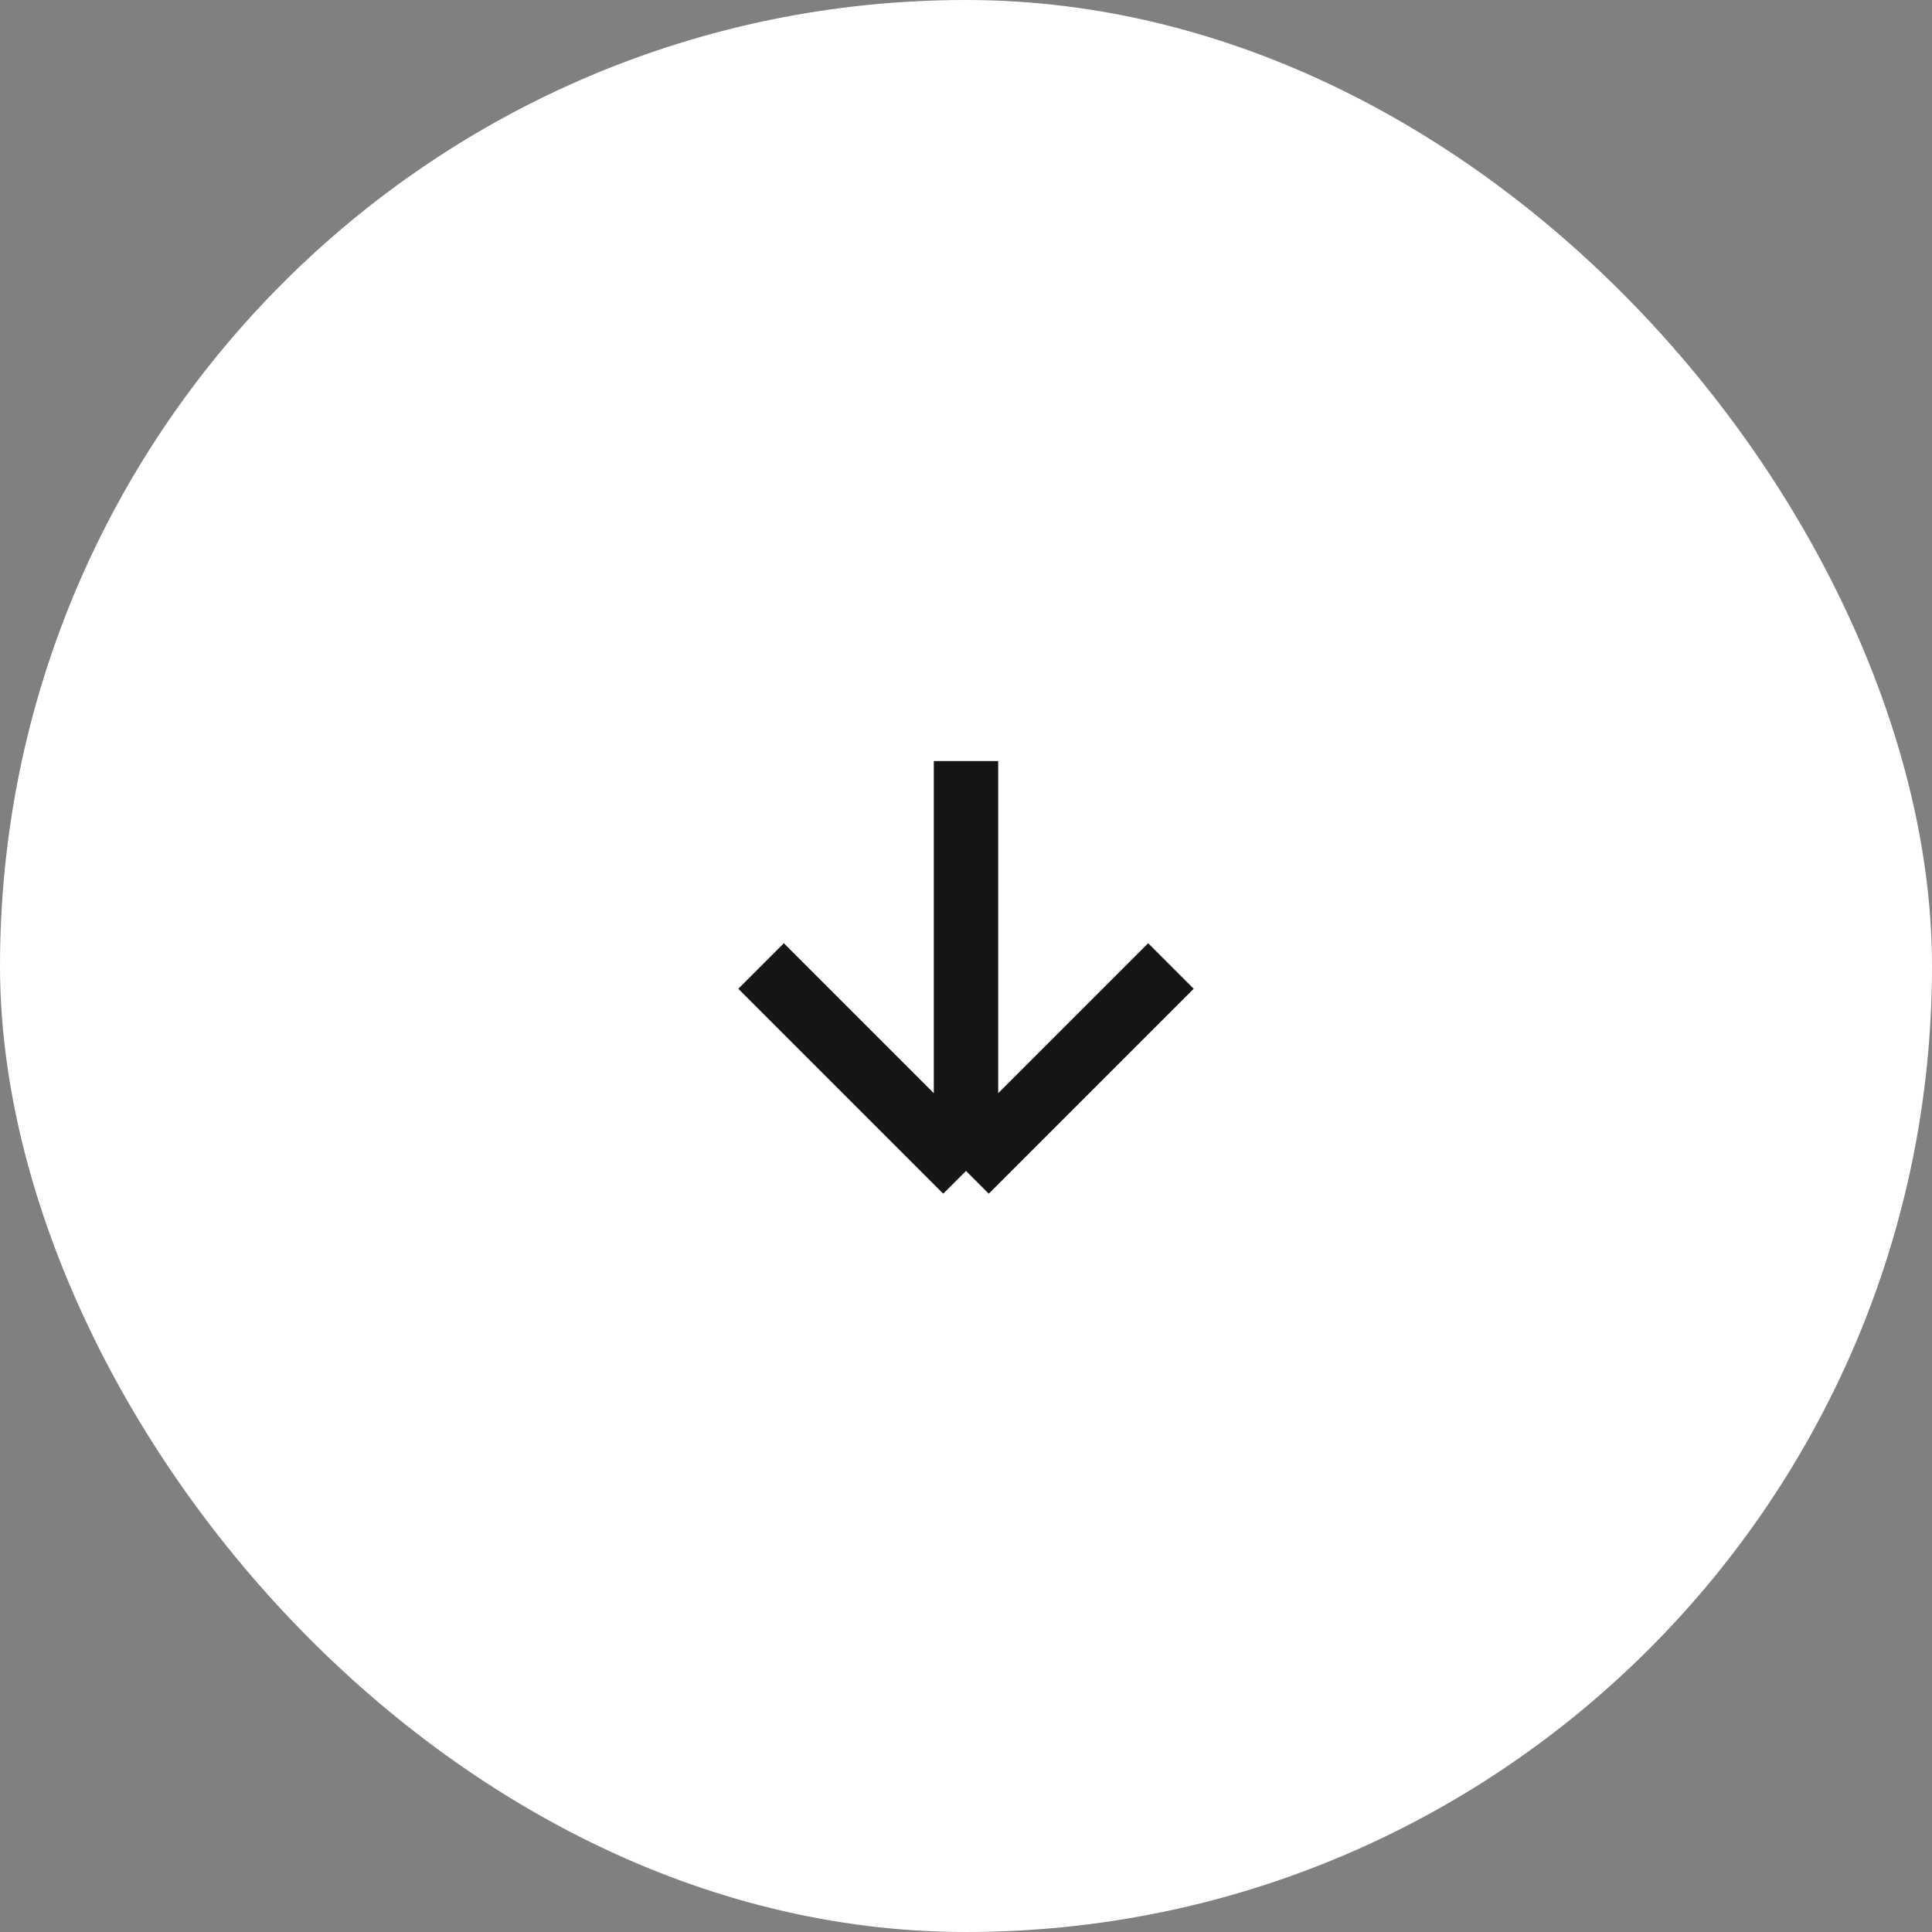 <?xml version="1.0" encoding="UTF-8"?>
<svg xmlns="http://www.w3.org/2000/svg" width="60" height="60" viewBox="0 0 60 60" fill="none">
  <rect x="0" y="0" width="60" height="60" fill="#808080" stroke="none"/>
  <rect width="60" height="60" rx="30" fill="white"></rect>
  <path d="M36.364 30L30 36.364M30 36.364L23.636 30M30 36.364V23.636" stroke="#151515" stroke-width="2"></path>
</svg>
